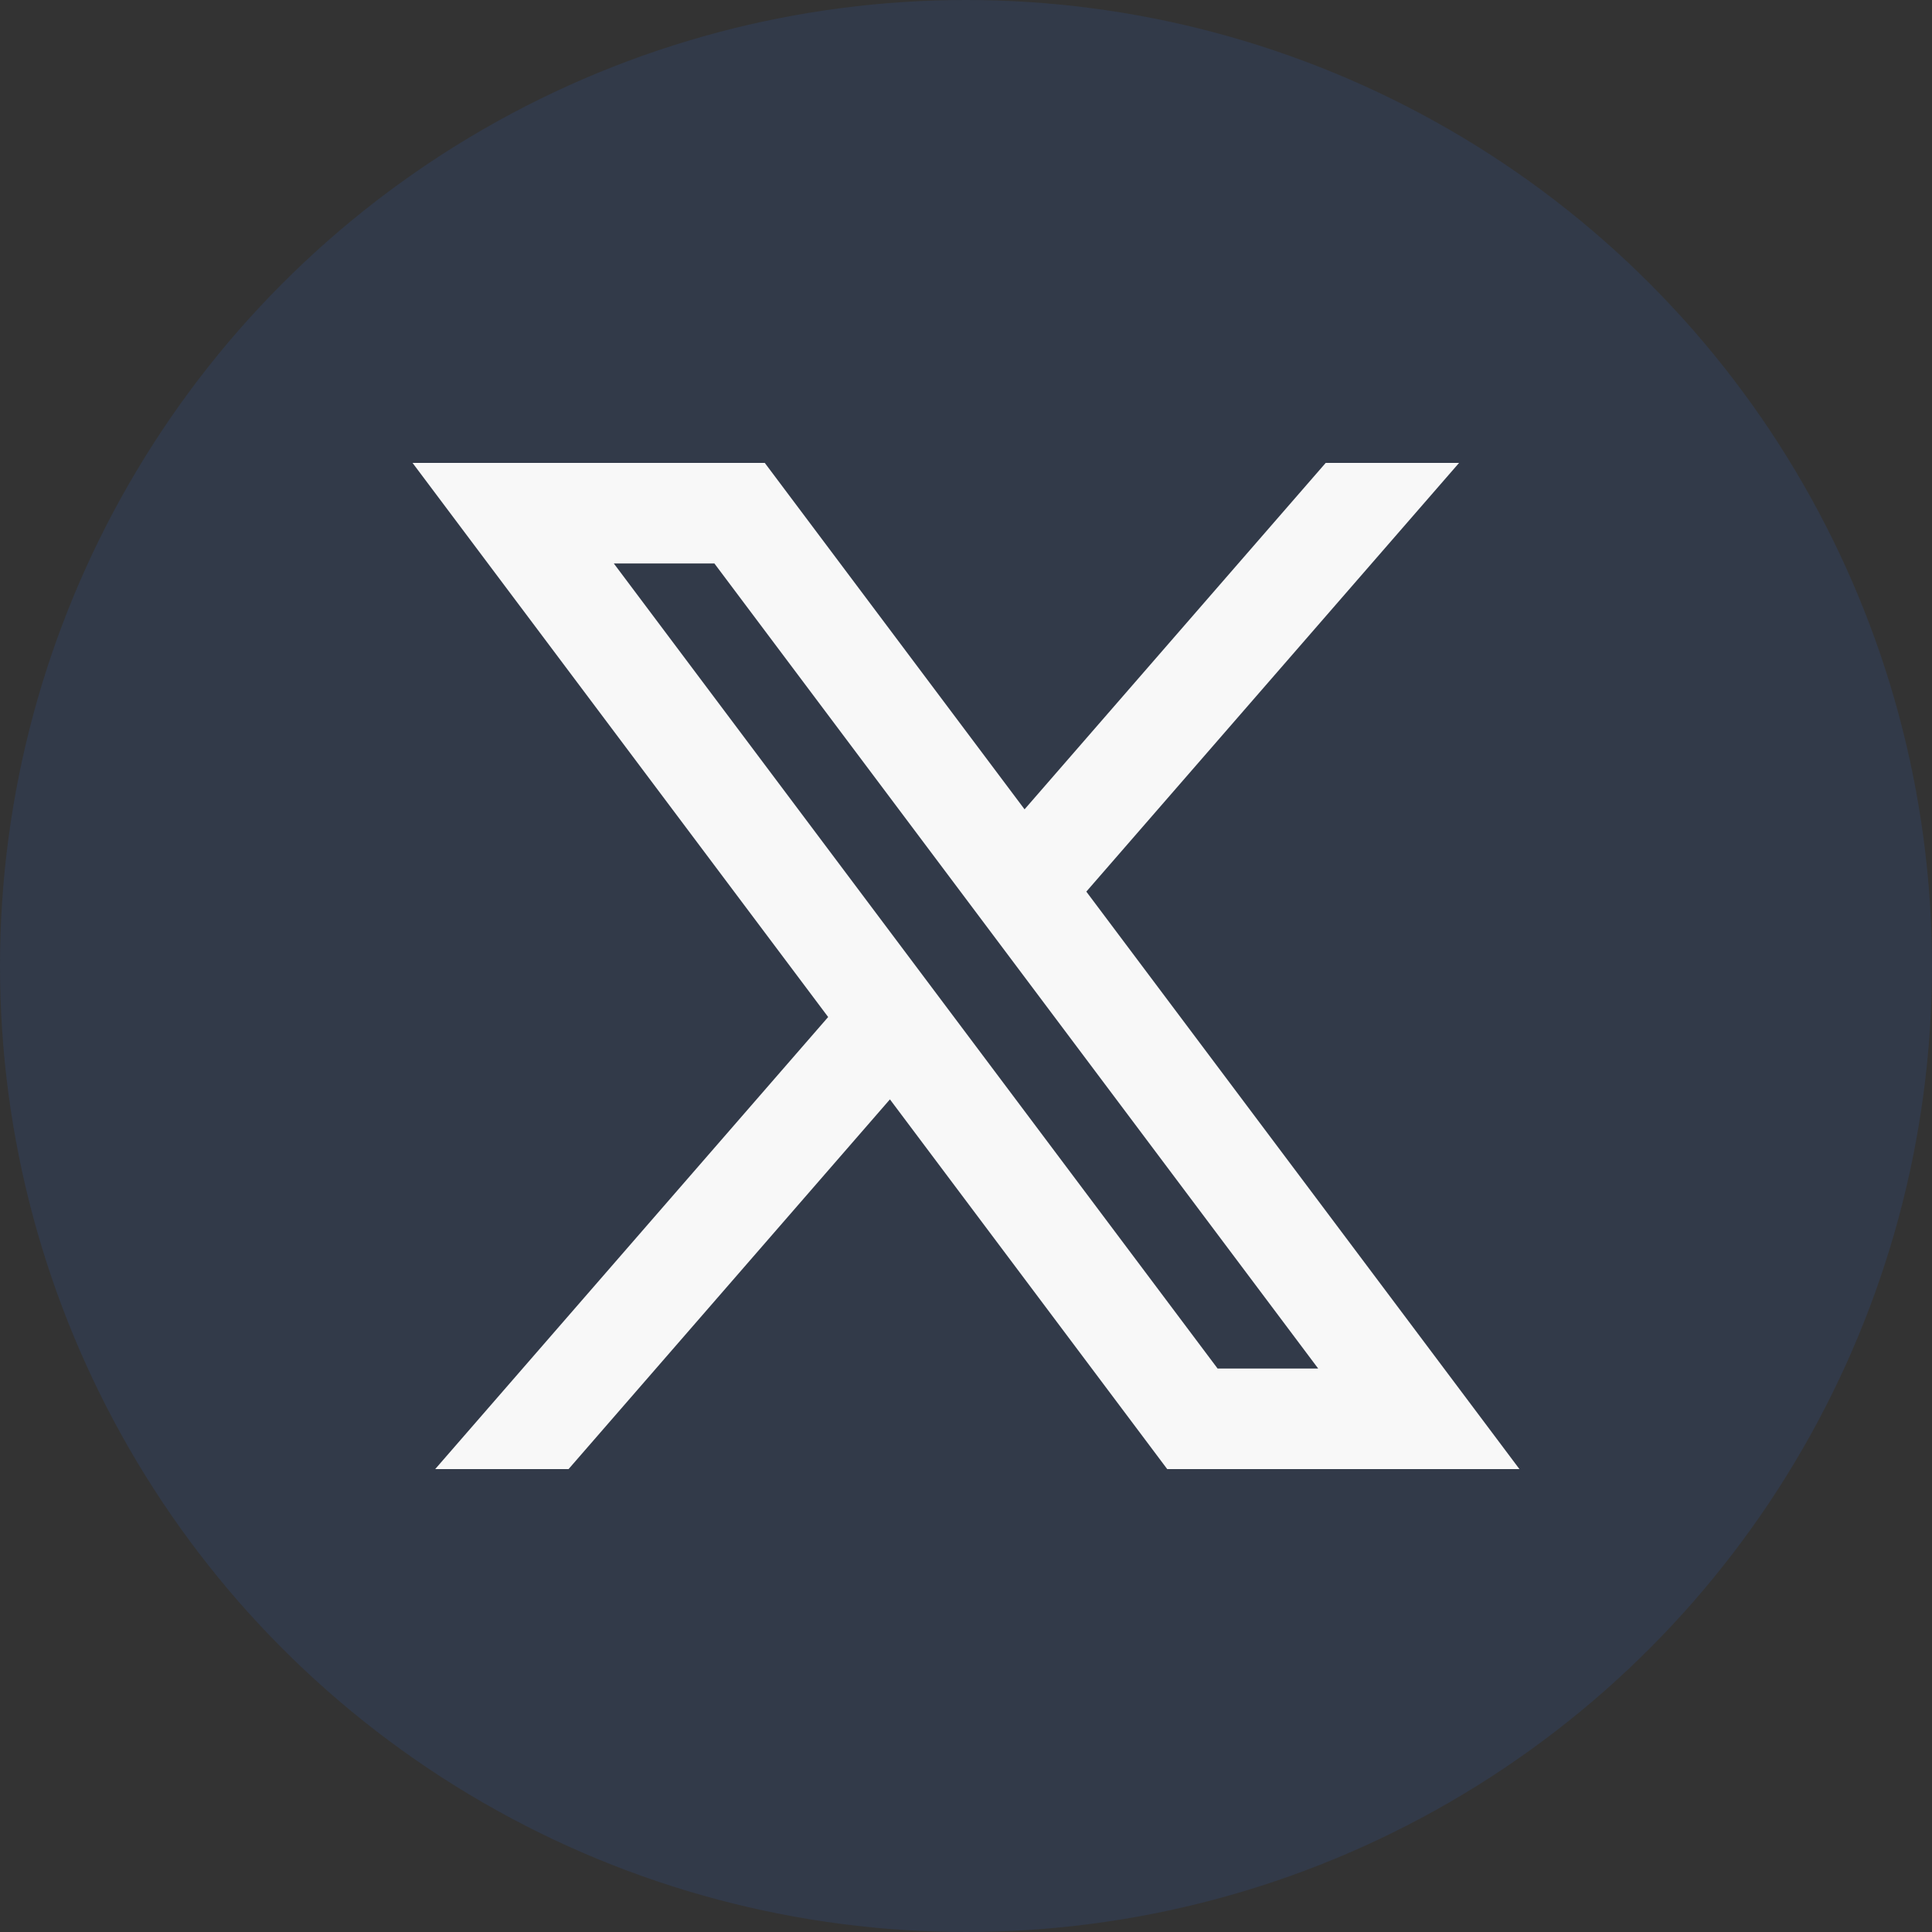 <svg width="32" height="32" viewBox="0 0 32 32" fill="none" xmlns="http://www.w3.org/2000/svg">
<rect x="0" y="0" width="32" height="32" fill="#333333" stroke="none"/>
<g id="&#195;&#173;cones">
<circle id="Ellipse 6" cx="16" cy="16" r="16" fill="#3157A4" fill-opacity="0.2"/>
<g id="ri:twitter-x-line">
<path id="Vector" d="M12.667 7.667H6.833L13.717 16.845L7.208 24.333H9.417L14.74 18.209L19.333 24.333H25.167L17.993 14.768L24.167 7.667H21.958L16.97 13.405L12.667 7.667ZM20.167 22.667L10.167 9.333H11.833L21.833 22.667H20.167Z" fill="#F8F8F8"/>
</g>
</g>
</svg>
